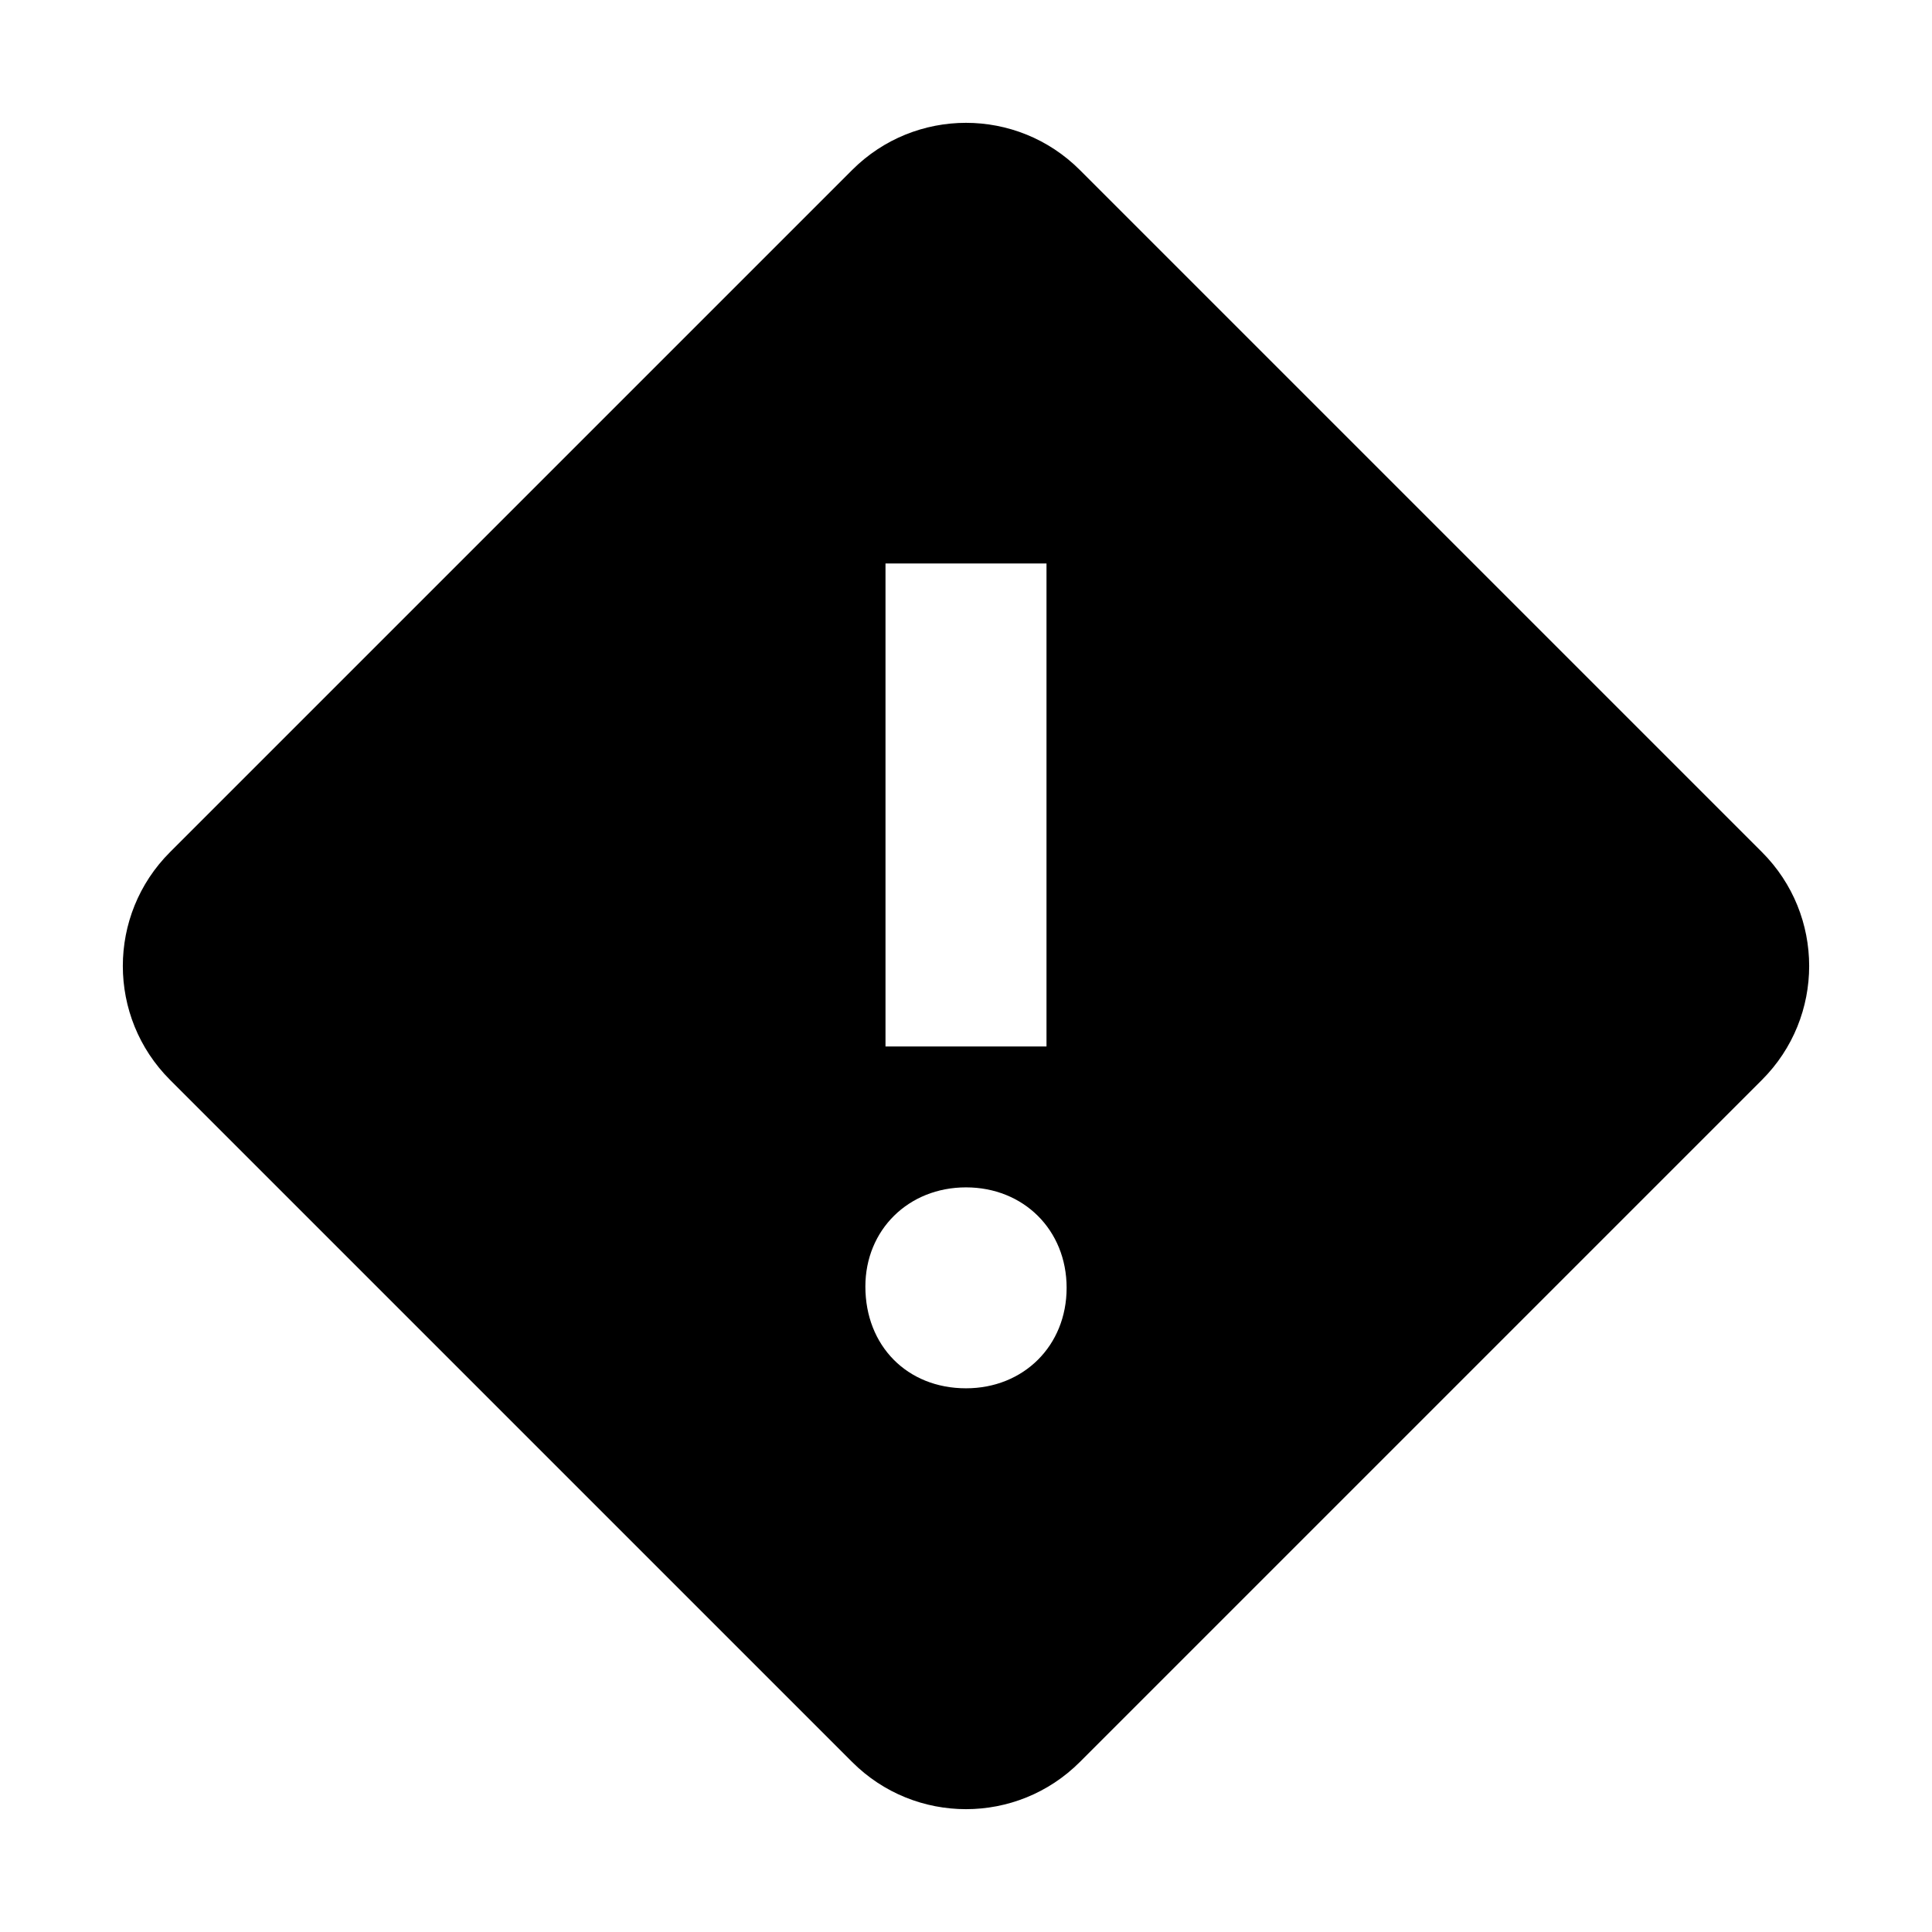 <?xml version="1.0" encoding="utf-8"?><!-- Uploaded to: SVG Repo, www.svgrepo.com, Generator: SVG Repo Mixer Tools -->
<svg fill="#000000" width="800px" height="800px" viewBox="0 0 512 512" xmlns="http://www.w3.org/2000/svg"><path fill-rule="evenodd" d="M253.617,12.497 L434.398,193.278 C451.061,209.94 451.061,236.955 434.398,253.617 L253.617,434.398 C236.955,451.061 209.94,451.061 193.278,434.398 L12.497,253.617 C-4.166,236.955 -4.166,209.94 12.497,193.278 L193.278,12.497 C209.94,-4.166 236.955,-4.166 253.617,12.497 Z M223.448,282.114 C208.209,282.114 196.781,293.378 196.781,308.397 C196.781,324.098 207.863,335.362 223.448,335.362 C238.686,335.362 250.114,324.098 250.114,308.738 C250.114,293.378 238.686,282.114 223.448,282.114 Z M244.781,116.781 L202.114,116.781 L202.114,244.781 L244.781,244.781 L244.781,116.781 Z" transform="translate(32.552 32.552)"/></svg>